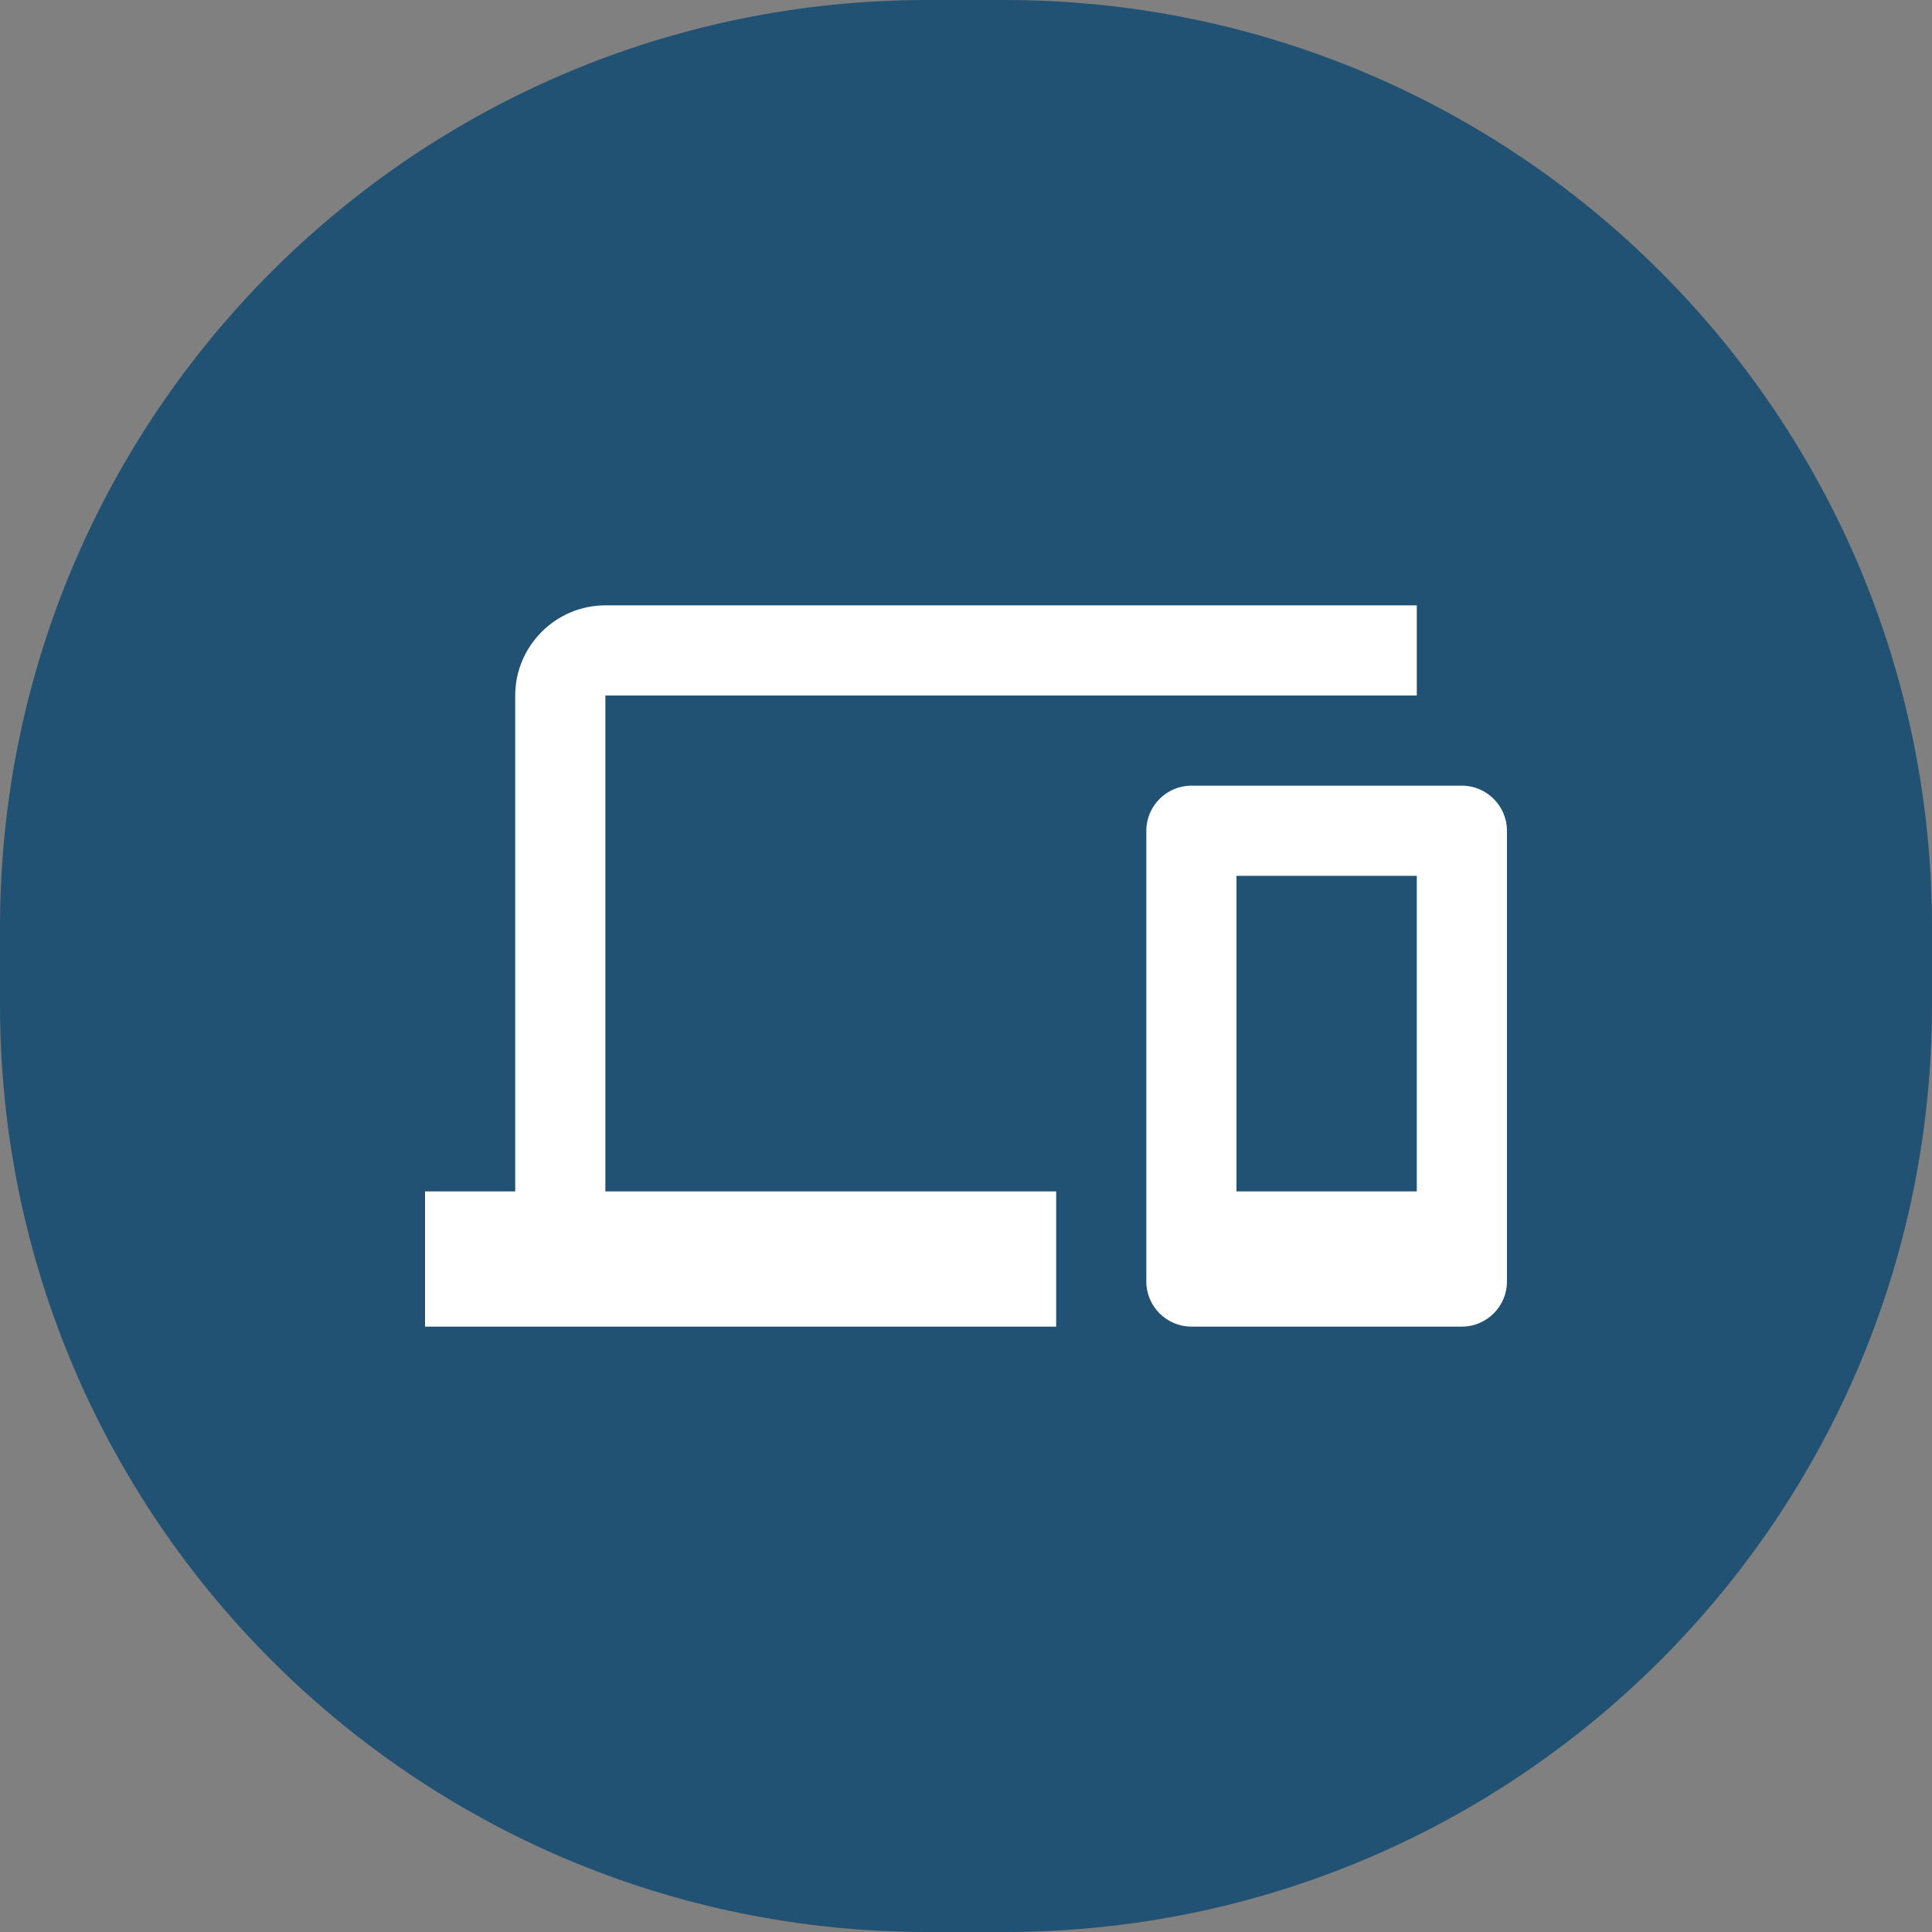 <svg width="100" height="100" viewBox="0 0 100 100" fill="none" xmlns="http://www.w3.org/2000/svg">
<rect x="0" y="0" width="100" height="100" fill="#808080" stroke="none"/>
<path d="M0 48C0 21.49 21.49 0 48 0H52C78.51 0 100 21.49 100 48V52C100 78.51 78.51 100 52 100H48C21.49 100 0 78.51 0 52V48Z" fill="#215273"/>
<g clip-path="url(#clip0_2062_3118)">
<path d="M31.333 36H73.333V31.333H31.333C28.767 31.333 26.667 33.433 26.667 36V61.666H22V68.666H54.667V61.666H31.333V36ZM75.667 40.666H61.667C60.383 40.666 59.333 41.716 59.333 43V66.333C59.333 67.616 60.383 68.666 61.667 68.666H75.667C76.95 68.666 78 67.616 78 66.333V43C78 41.716 76.95 40.666 75.667 40.666ZM73.333 61.666H64V45.333H73.333V61.666Z" fill="white"/>
</g>
<defs>
<clipPath id="clip0_2062_3118">
<rect width="56" height="56" fill="white" transform="translate(22 22)"/>
</clipPath>
</defs>
</svg>
